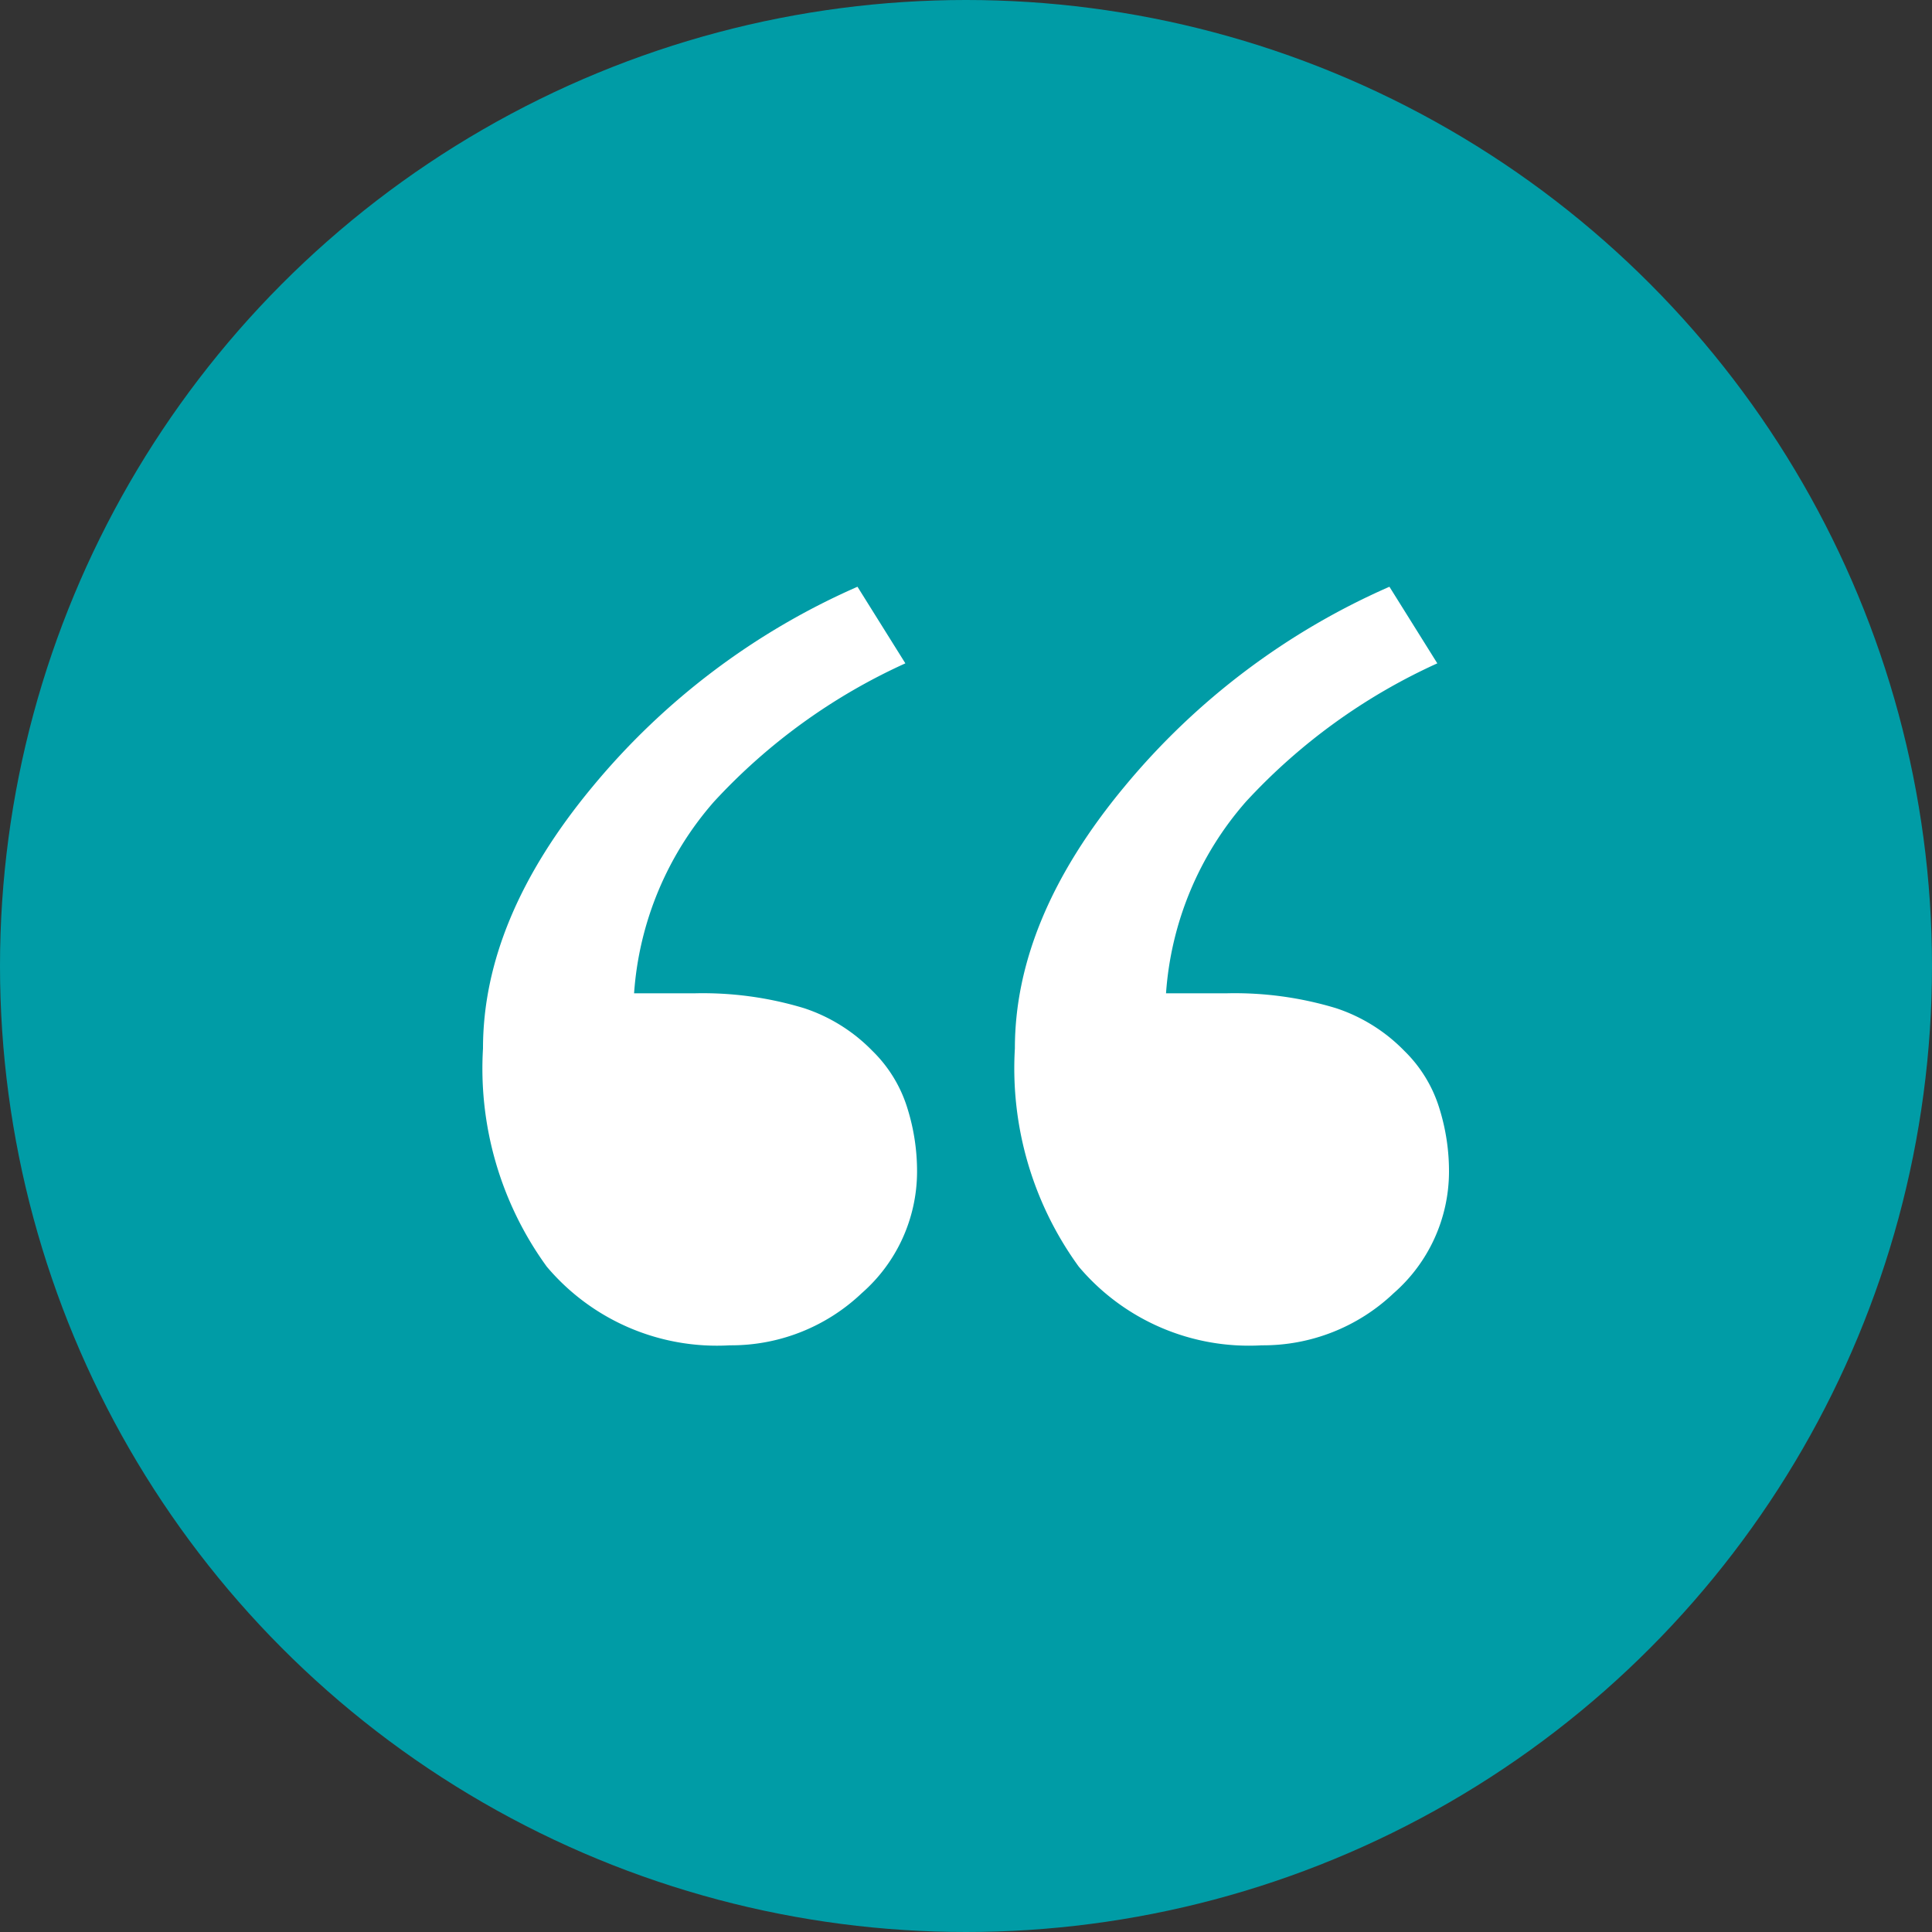 <svg xmlns="http://www.w3.org/2000/svg" width="60" height="60" viewBox="0 0 60 60">
  <rect x="0" y="0" width="60" height="60" fill="#333333" stroke="none"/>
  <g id="Group_941" data-name="Group 941" transform="translate(-971 -2855)">
    <circle id="Ellipse_43" data-name="Ellipse 43" cx="30" cy="30" r="30" transform="translate(971 2855)" fill="#009ca6"/>
    <g id="QuoteMark" transform="translate(980.5 2861.122)">
      <path id="Path_525" data-name="Path 525" d="M18.98,30.272a5.022,5.022,0,0,1-1.718,3.767,5.882,5.882,0,0,1-4.1,1.619,6.911,6.911,0,0,1-5.683-2.445A10.47,10.47,0,0,1,5.5,26.439c0-2.676,1.123-5.385,3.4-8.128A22.273,22.273,0,0,1,17.13,12.1l1.487,2.379a18.418,18.418,0,0,0-5.947,4.3,10.086,10.086,0,0,0-2.478,5.947h1.883a10.843,10.843,0,0,1,3.4.463,5.257,5.257,0,0,1,2.115,1.322,4.218,4.218,0,0,1,1.09,1.784A6.544,6.544,0,0,1,18.98,30.272Zm16.52,0a5.022,5.022,0,0,1-1.718,3.767,5.882,5.882,0,0,1-4.1,1.619A6.911,6.911,0,0,1,24,33.212a10.47,10.47,0,0,1-1.982-6.773c0-2.676,1.123-5.385,3.4-8.128A22.273,22.273,0,0,1,33.65,12.1l1.487,2.379a18.418,18.418,0,0,0-5.947,4.3,10.086,10.086,0,0,0-2.478,5.947h1.883a10.843,10.843,0,0,1,3.4.463,5.257,5.257,0,0,1,2.115,1.322,4.218,4.218,0,0,1,1.09,1.784A6.544,6.544,0,0,1,35.5,30.272Z" fill="#fff"/>
    </g>
  </g>
</svg>
